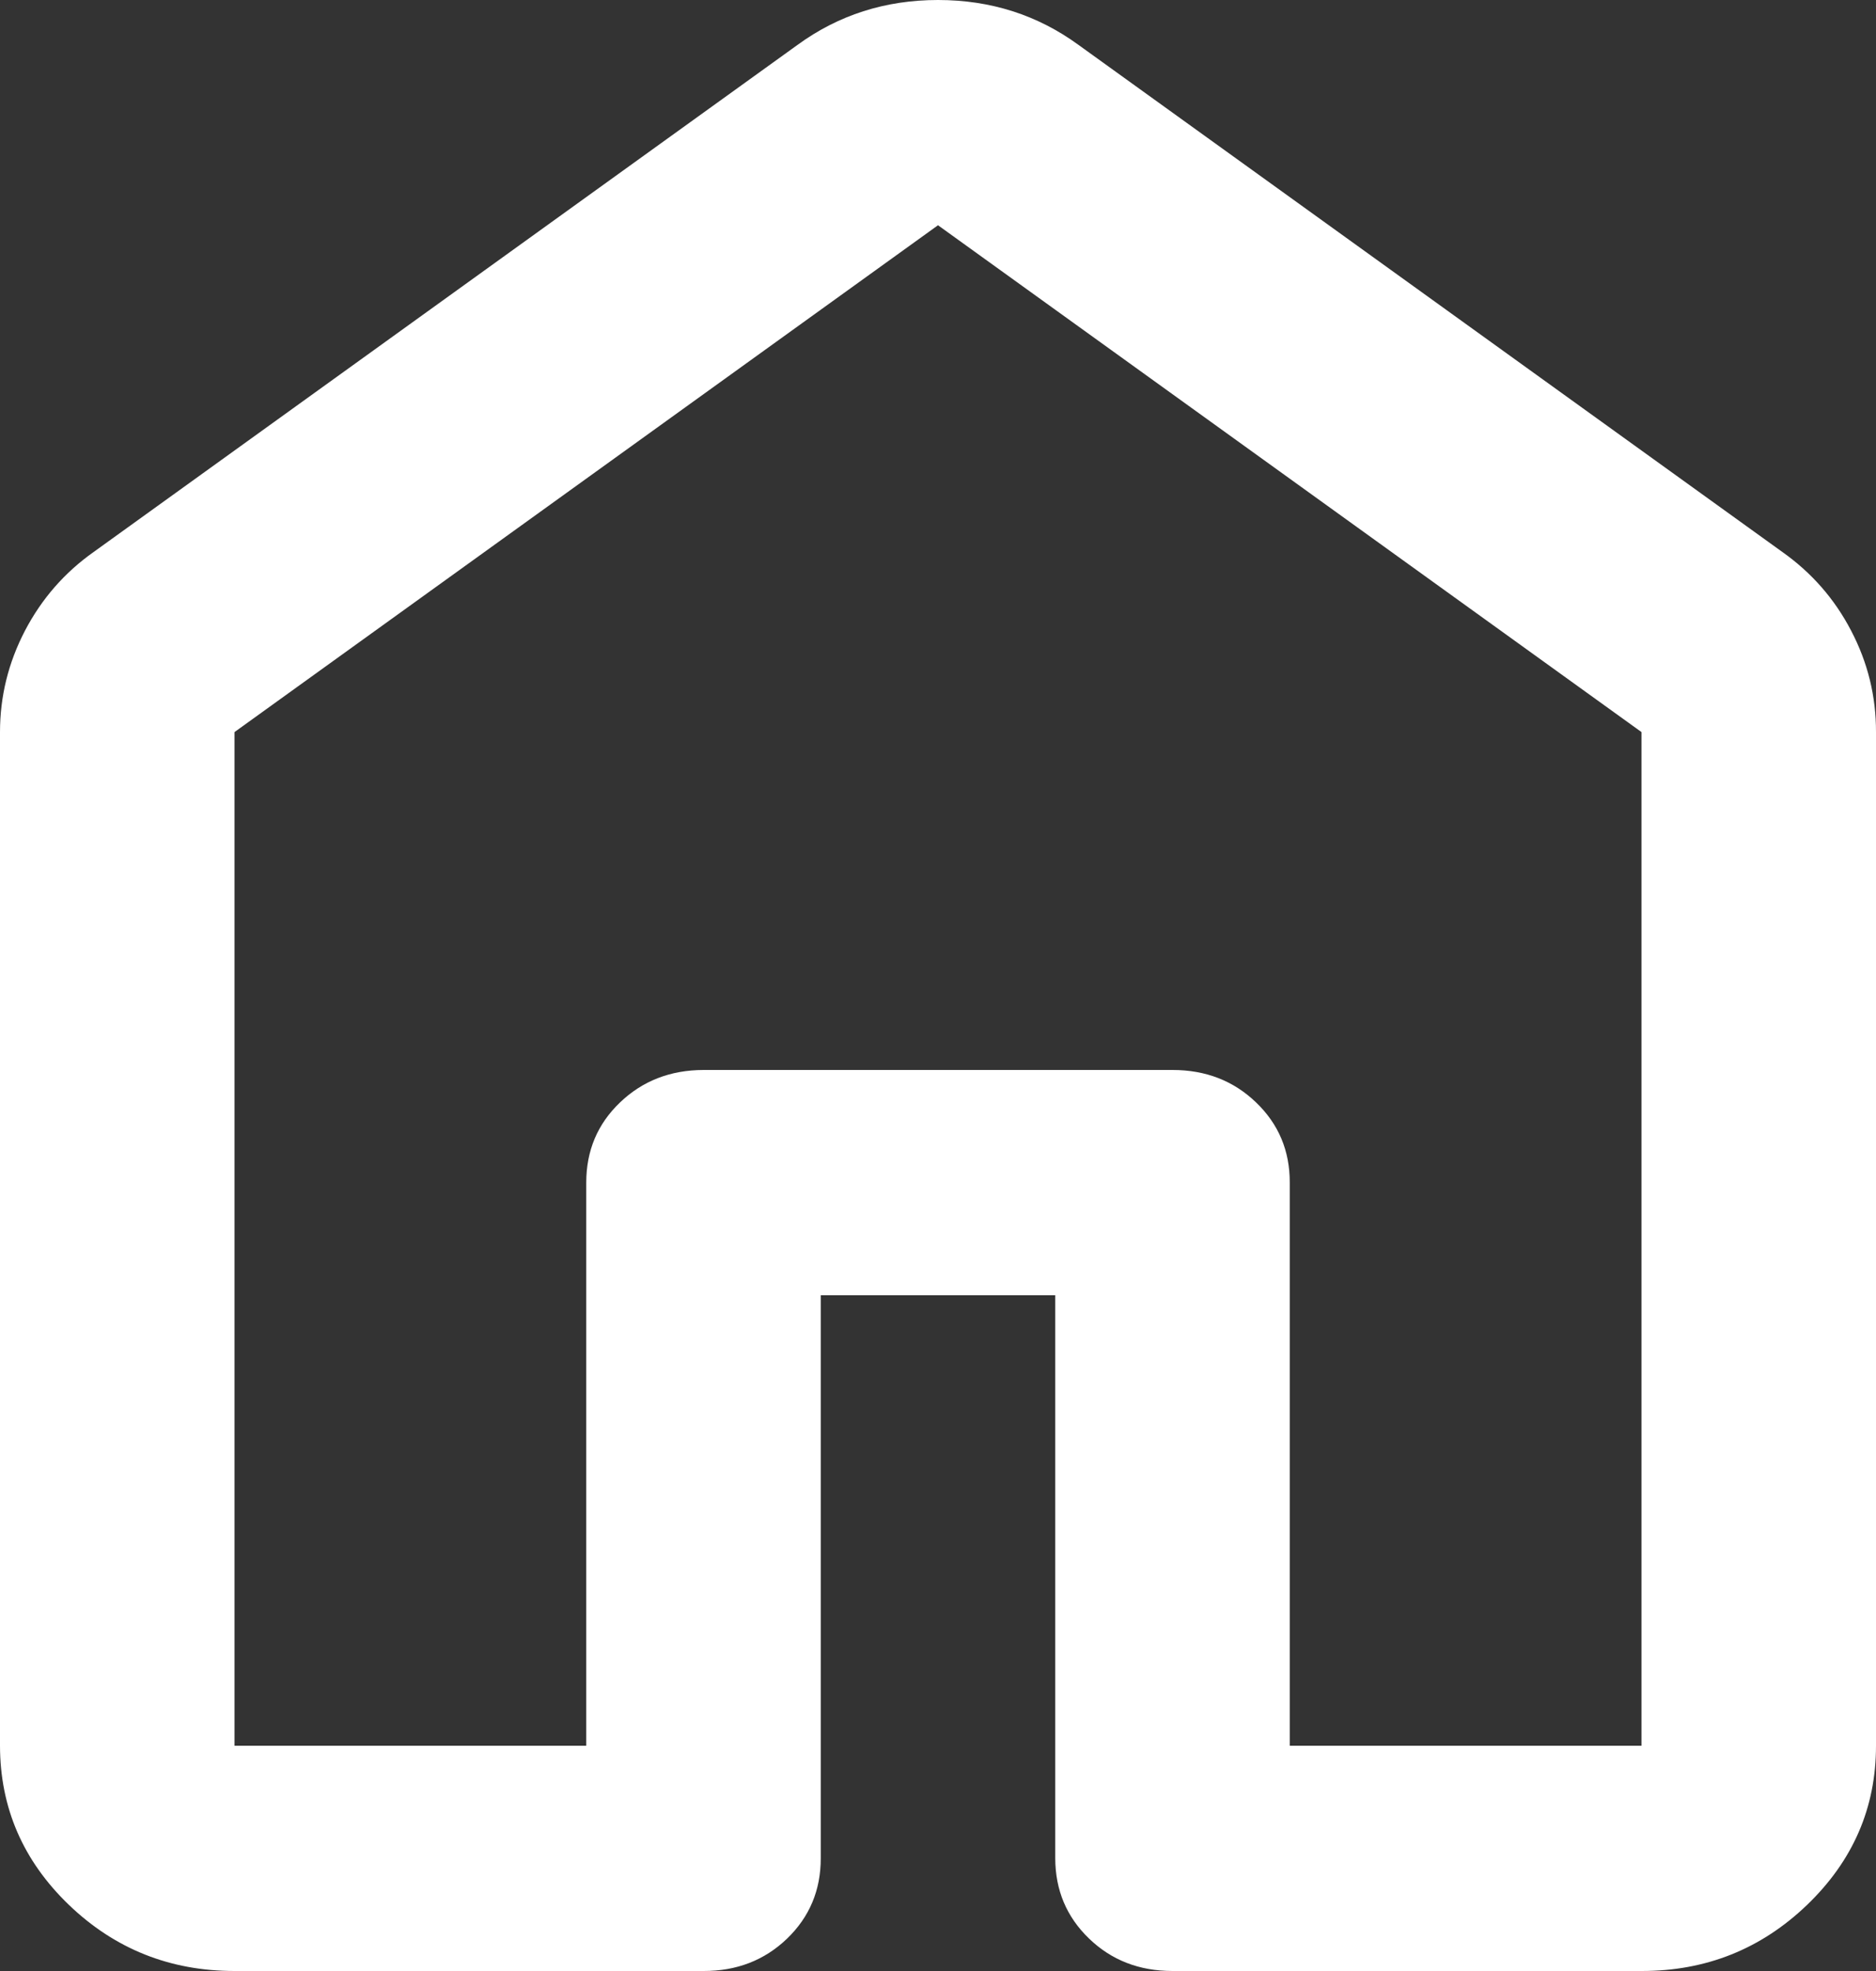 <svg width="20" height="21" viewBox="0 0 20 21" fill="none" xmlns="http://www.w3.org/2000/svg">
<rect x="0" y="0" width="20" height="21" fill="#333333" stroke="none"/>
<path d="M2.5 18.6H6.25V12.6C6.25 12.26 6.37 11.975 6.61 11.746C6.85 11.516 7.147 11.401 7.5 11.4H12.5C12.854 11.4 13.151 11.515 13.391 11.746C13.631 11.976 13.751 12.261 13.75 12.6V18.6H17.5V7.8L10 2.4L2.5 7.8V18.6ZM0 18.6V7.8C0 7.42 0.089 7.06 0.266 6.72C0.444 6.38 0.688 6.1 1 5.88L8.5 0.48C8.938 0.16 9.438 0 10 0C10.562 0 11.062 0.16 11.5 0.48L19 5.88C19.312 6.1 19.558 6.38 19.735 6.72C19.913 7.06 20.001 7.42 20 7.8V18.6C20 19.26 19.755 19.825 19.265 20.296C18.775 20.766 18.187 21.001 17.5 21H12.5C12.146 21 11.849 20.885 11.61 20.654C11.371 20.424 11.251 20.139 11.25 19.8V13.8H8.75V19.8C8.75 20.14 8.63 20.425 8.39 20.656C8.15 20.886 7.853 21.001 7.5 21H2.5C1.812 21 1.224 20.765 0.735 20.296C0.246 19.826 0.001 19.261 0 18.6Z" fill="white"/>
</svg>
